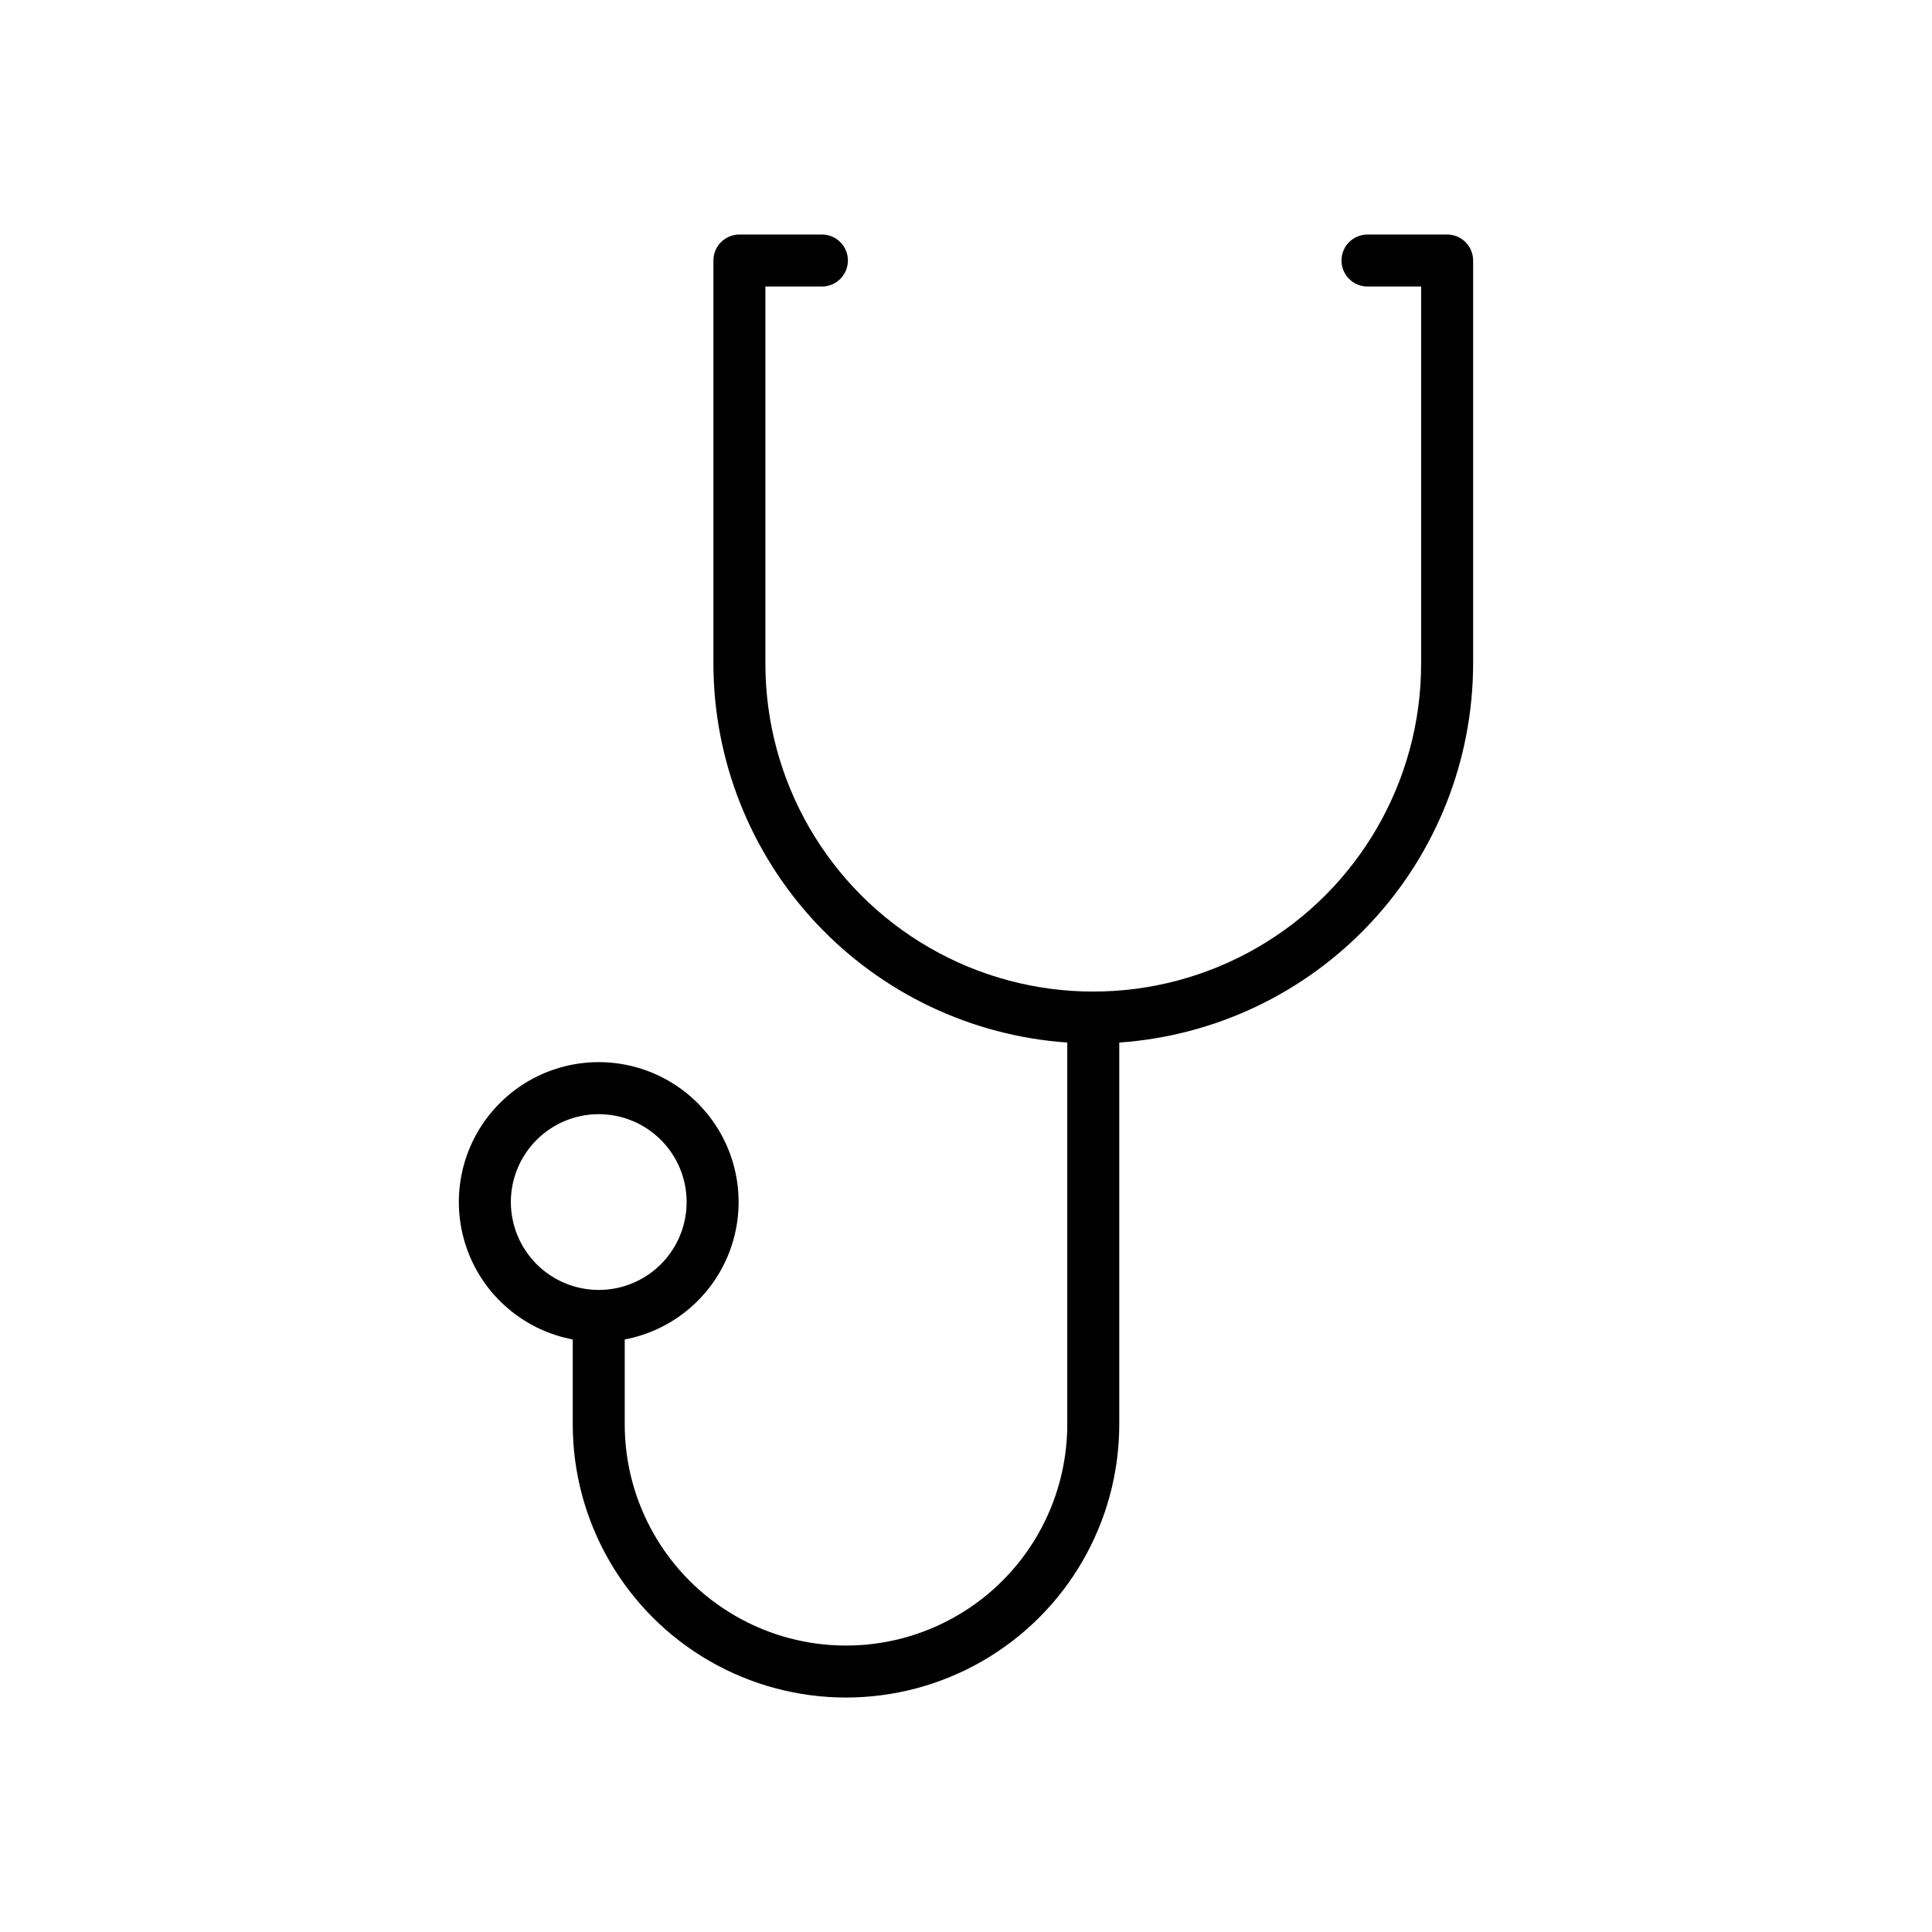 <?xml version="1.0" encoding="UTF-8"?>
<!-- Uploaded to: SVG Repo, www.svgrepo.com, Generator: SVG Repo Mixer Tools -->
<svg fill="#000000" width="800px" height="800px" version="1.1" viewBox="144 144 512 512" xmlns="http://www.w3.org/2000/svg">
 <path d="m527.5 206.15h-21.102c-3.805 0-6.887 3.086-6.887 6.891 0 3.805 3.082 6.887 6.887 6.887h14.215v99.957c0 31.043-16.562 59.727-43.445 75.246-26.883 15.523-60.004 15.523-86.887 0-26.883-15.52-43.445-44.203-43.445-75.246v-99.957h14.98c3.805 0 6.887-3.082 6.887-6.887 0-3.805-3.082-6.891-6.887-6.891h-21.863c-3.805 0-6.891 3.086-6.891 6.891v106.84c0.035 25.492 9.727 50.027 27.129 68.66 17.398 18.633 41.215 29.977 66.648 31.746v101.16c0 20.949-11.176 40.309-29.32 50.785-18.145 10.477-40.496 10.477-58.641 0-18.145-10.477-29.32-29.836-29.32-50.785v-22.477c12.203-2.309 22.441-10.574 27.27-22.02 4.824-11.449 3.598-24.551-3.273-34.898-6.867-10.352-18.465-16.574-30.887-16.574-12.418 0-24.016 6.223-30.883 16.574-6.871 10.348-8.098 23.449-3.273 34.898 4.828 11.445 15.066 19.711 27.27 22.02v22.477c0 25.871 13.805 49.777 36.207 62.715 22.406 12.934 50.012 12.934 72.418 0 22.406-12.938 36.207-36.844 36.207-62.715v-101.16c25.434-1.77 49.25-13.117 66.652-31.746 17.402-18.633 27.094-43.168 27.125-68.664v-106.84c0-1.828-0.727-3.582-2.019-4.871-1.289-1.293-3.043-2.019-4.871-2.019zm-248.12 256.41c0-6.18 2.453-12.102 6.824-16.473 4.367-4.367 10.293-6.82 16.469-6.82 6.18 0 12.102 2.453 16.469 6.82 4.371 4.367 6.824 10.293 6.824 16.469 0 6.18-2.453 12.105-6.82 16.473-4.371 4.367-10.293 6.82-16.473 6.82-6.176-0.008-12.094-2.461-16.461-6.828-4.367-4.367-6.824-10.285-6.832-16.461z"/>
</svg>